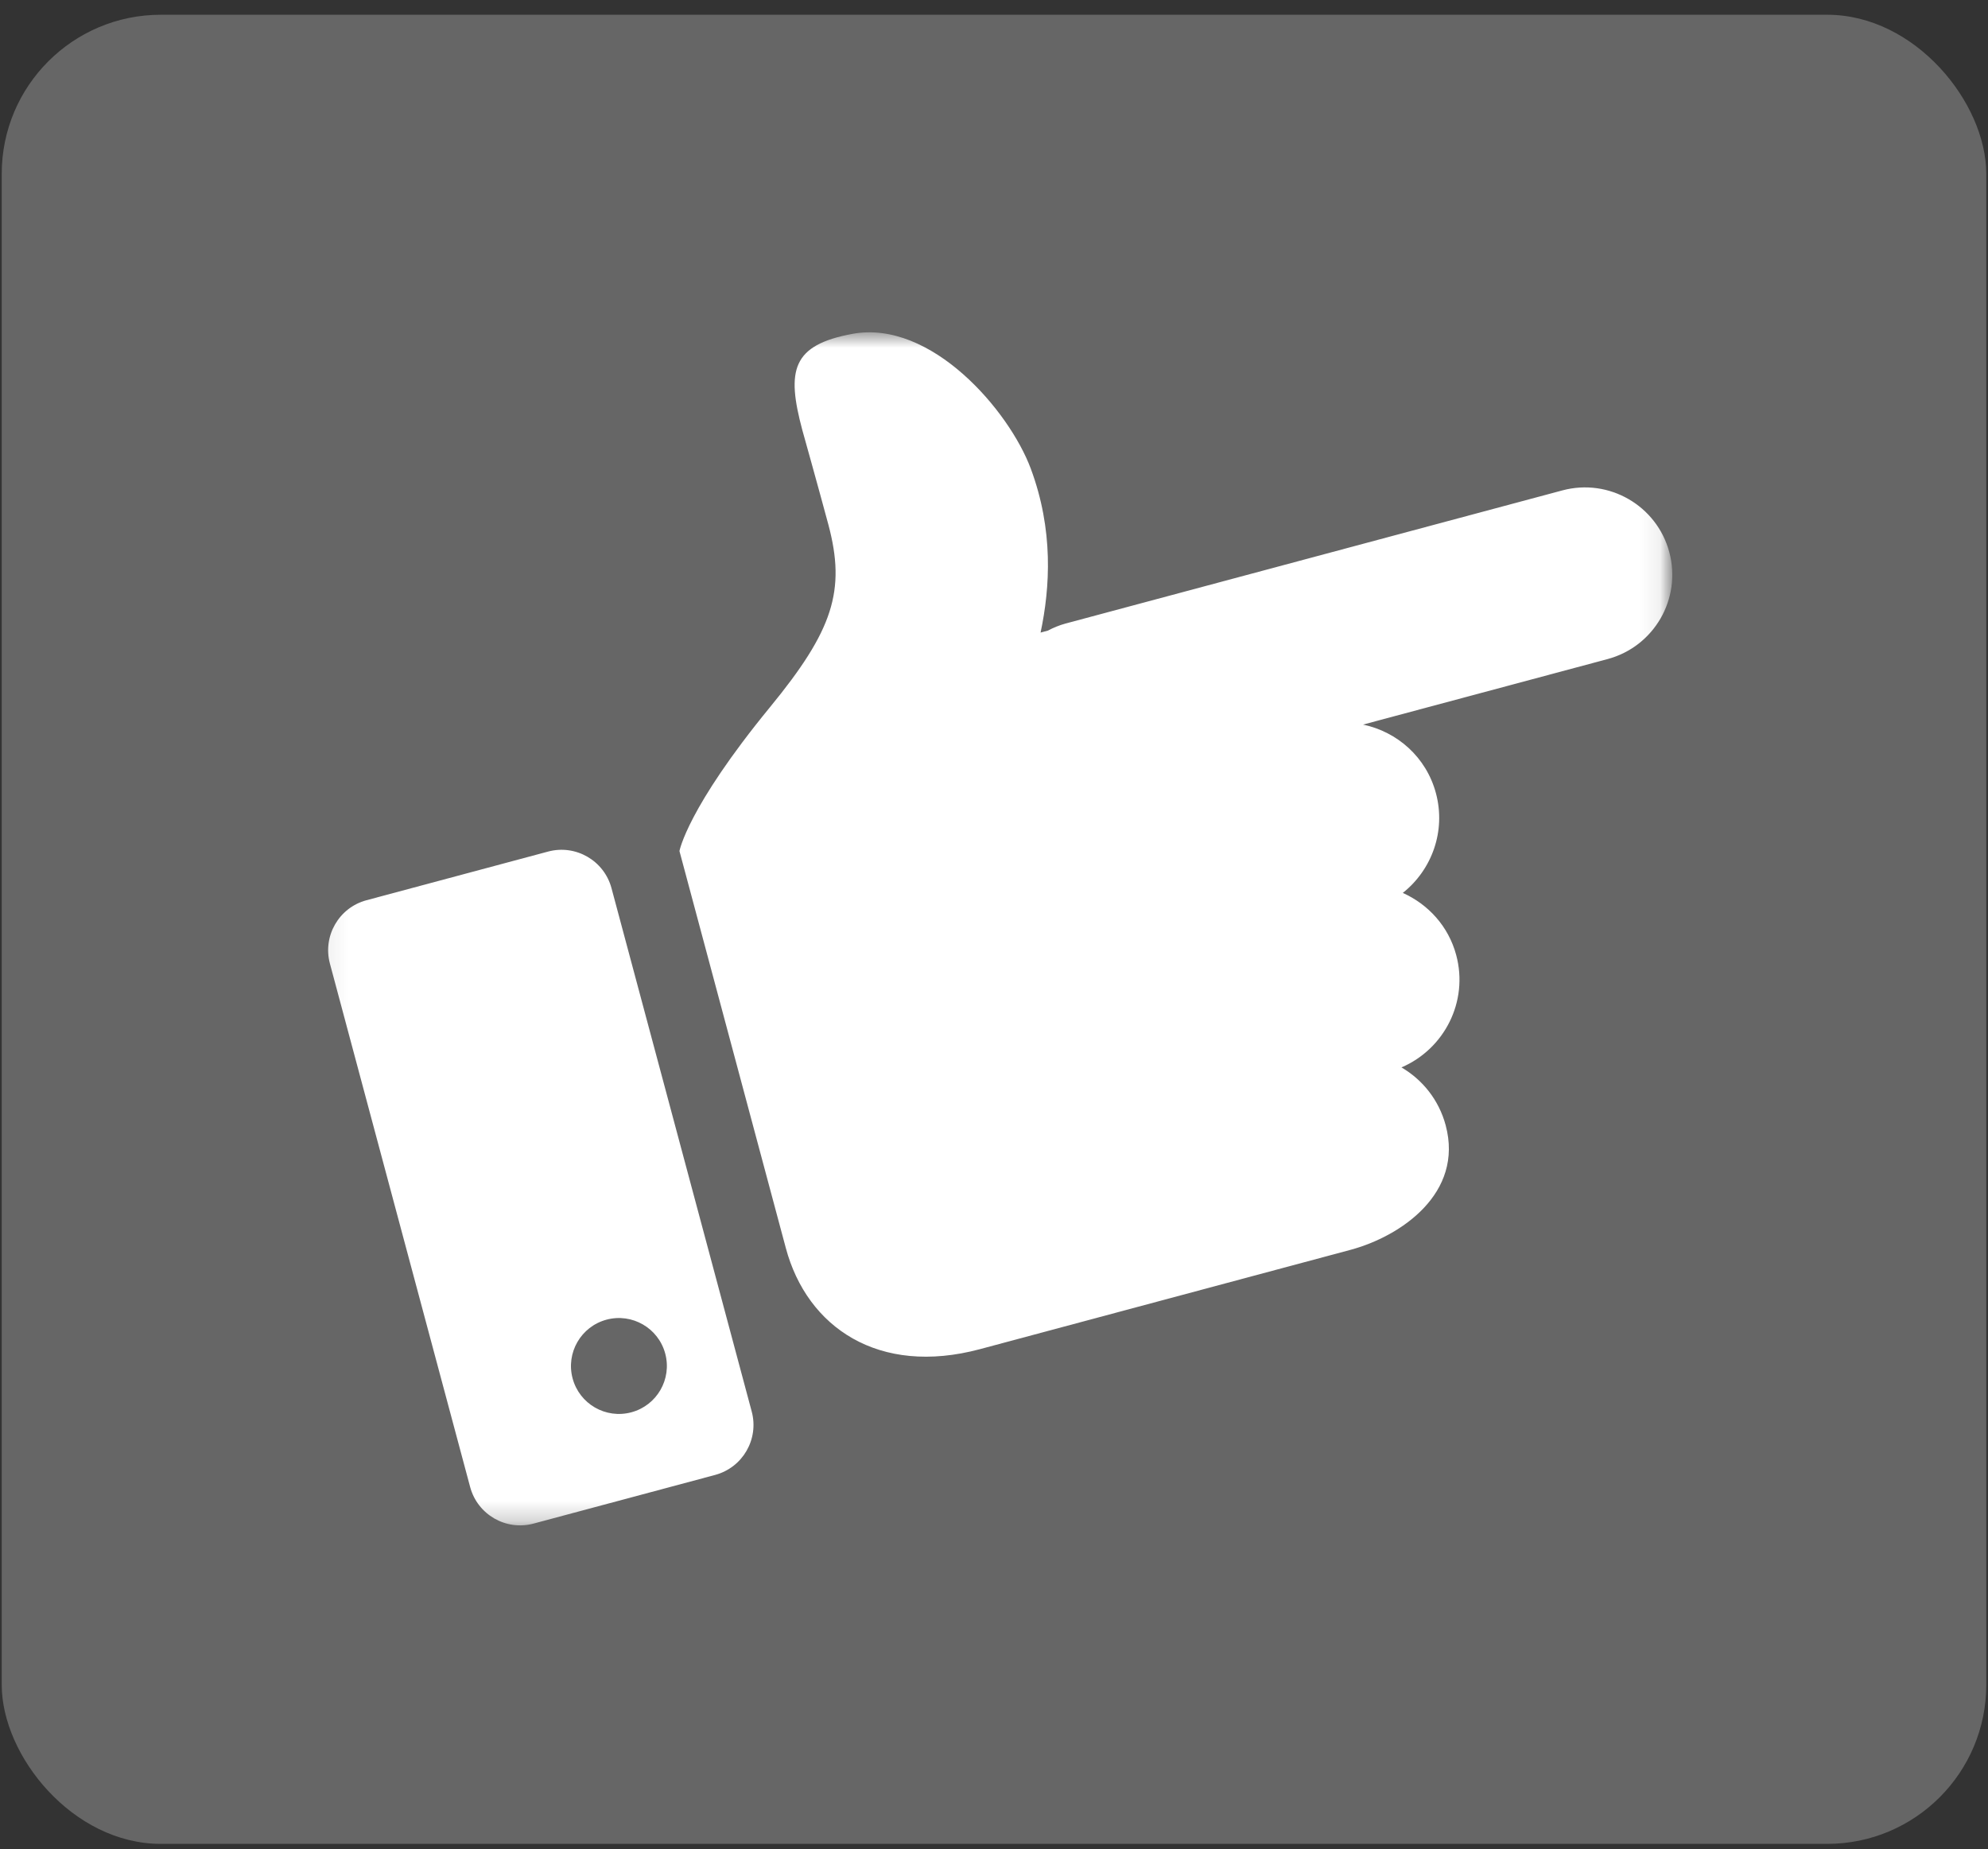 <svg width="100" height="93" viewBox="0 0 100 93" fill="none" xmlns="http://www.w3.org/2000/svg">
<rect x="0" y="0" width="100" height="93" fill="#333333" stroke="none"/>
<rect x="0.087" y="0.742" width="99.826" height="92" rx="8" fill="#666666"/>
<mask id="mask0_225_7907" style="mask-type:alpha" maskUnits="userSpaceOnUse" x="16" y="16" width="68" height="61">
<rect x="16.087" y="16.742" width="67.826" height="60" fill="#D9D9D9"/>
</mask>
<g mask="url(#mask0_225_7907)">
<path d="M27.569 42.832L18.436 45.279C17.047 45.651 16.223 47.078 16.596 48.469L23.649 74.792C24.021 76.181 25.448 77.005 26.837 76.633L35.97 74.186C37.361 73.813 38.185 72.386 37.813 70.997L30.76 44.674C30.387 43.283 28.96 42.459 27.569 42.832ZM31.757 71.035C30.47 71.38 29.148 70.617 28.803 69.33C28.459 68.045 29.221 66.721 30.509 66.376C31.796 66.031 33.118 66.796 33.462 68.081C33.807 69.369 33.044 70.69 31.757 71.035Z" fill="white"/>
<path d="M78.59 24.666L53.607 31.36C53.283 31.447 52.985 31.574 52.702 31.721L52.343 31.817C52.825 29.54 52.998 26.654 51.849 23.569C50.767 20.661 46.84 16.065 42.881 16.792C39.831 17.354 39.554 18.627 40.356 21.623C40.356 21.623 41.167 24.517 41.666 26.377C42.559 29.71 41.902 31.702 38.737 35.563C34.562 40.651 34.178 42.806 34.178 42.806L39.528 62.771C40.597 66.764 44.196 69.225 49.298 67.858L56.137 66.025L67.918 62.868C70.488 62.18 73.633 60.006 72.72 56.599C72.378 55.322 71.554 54.306 70.496 53.688C72.657 52.76 73.877 50.377 73.25 48.037C72.86 46.583 71.838 45.484 70.563 44.911C72.024 43.754 72.742 41.806 72.229 39.892C71.743 38.079 70.283 36.806 68.564 36.445L80.864 33.15C83.206 32.522 84.597 30.115 83.969 27.771C83.341 25.429 80.932 24.038 78.59 24.666Z" fill="white"/>
</g>
</svg>
